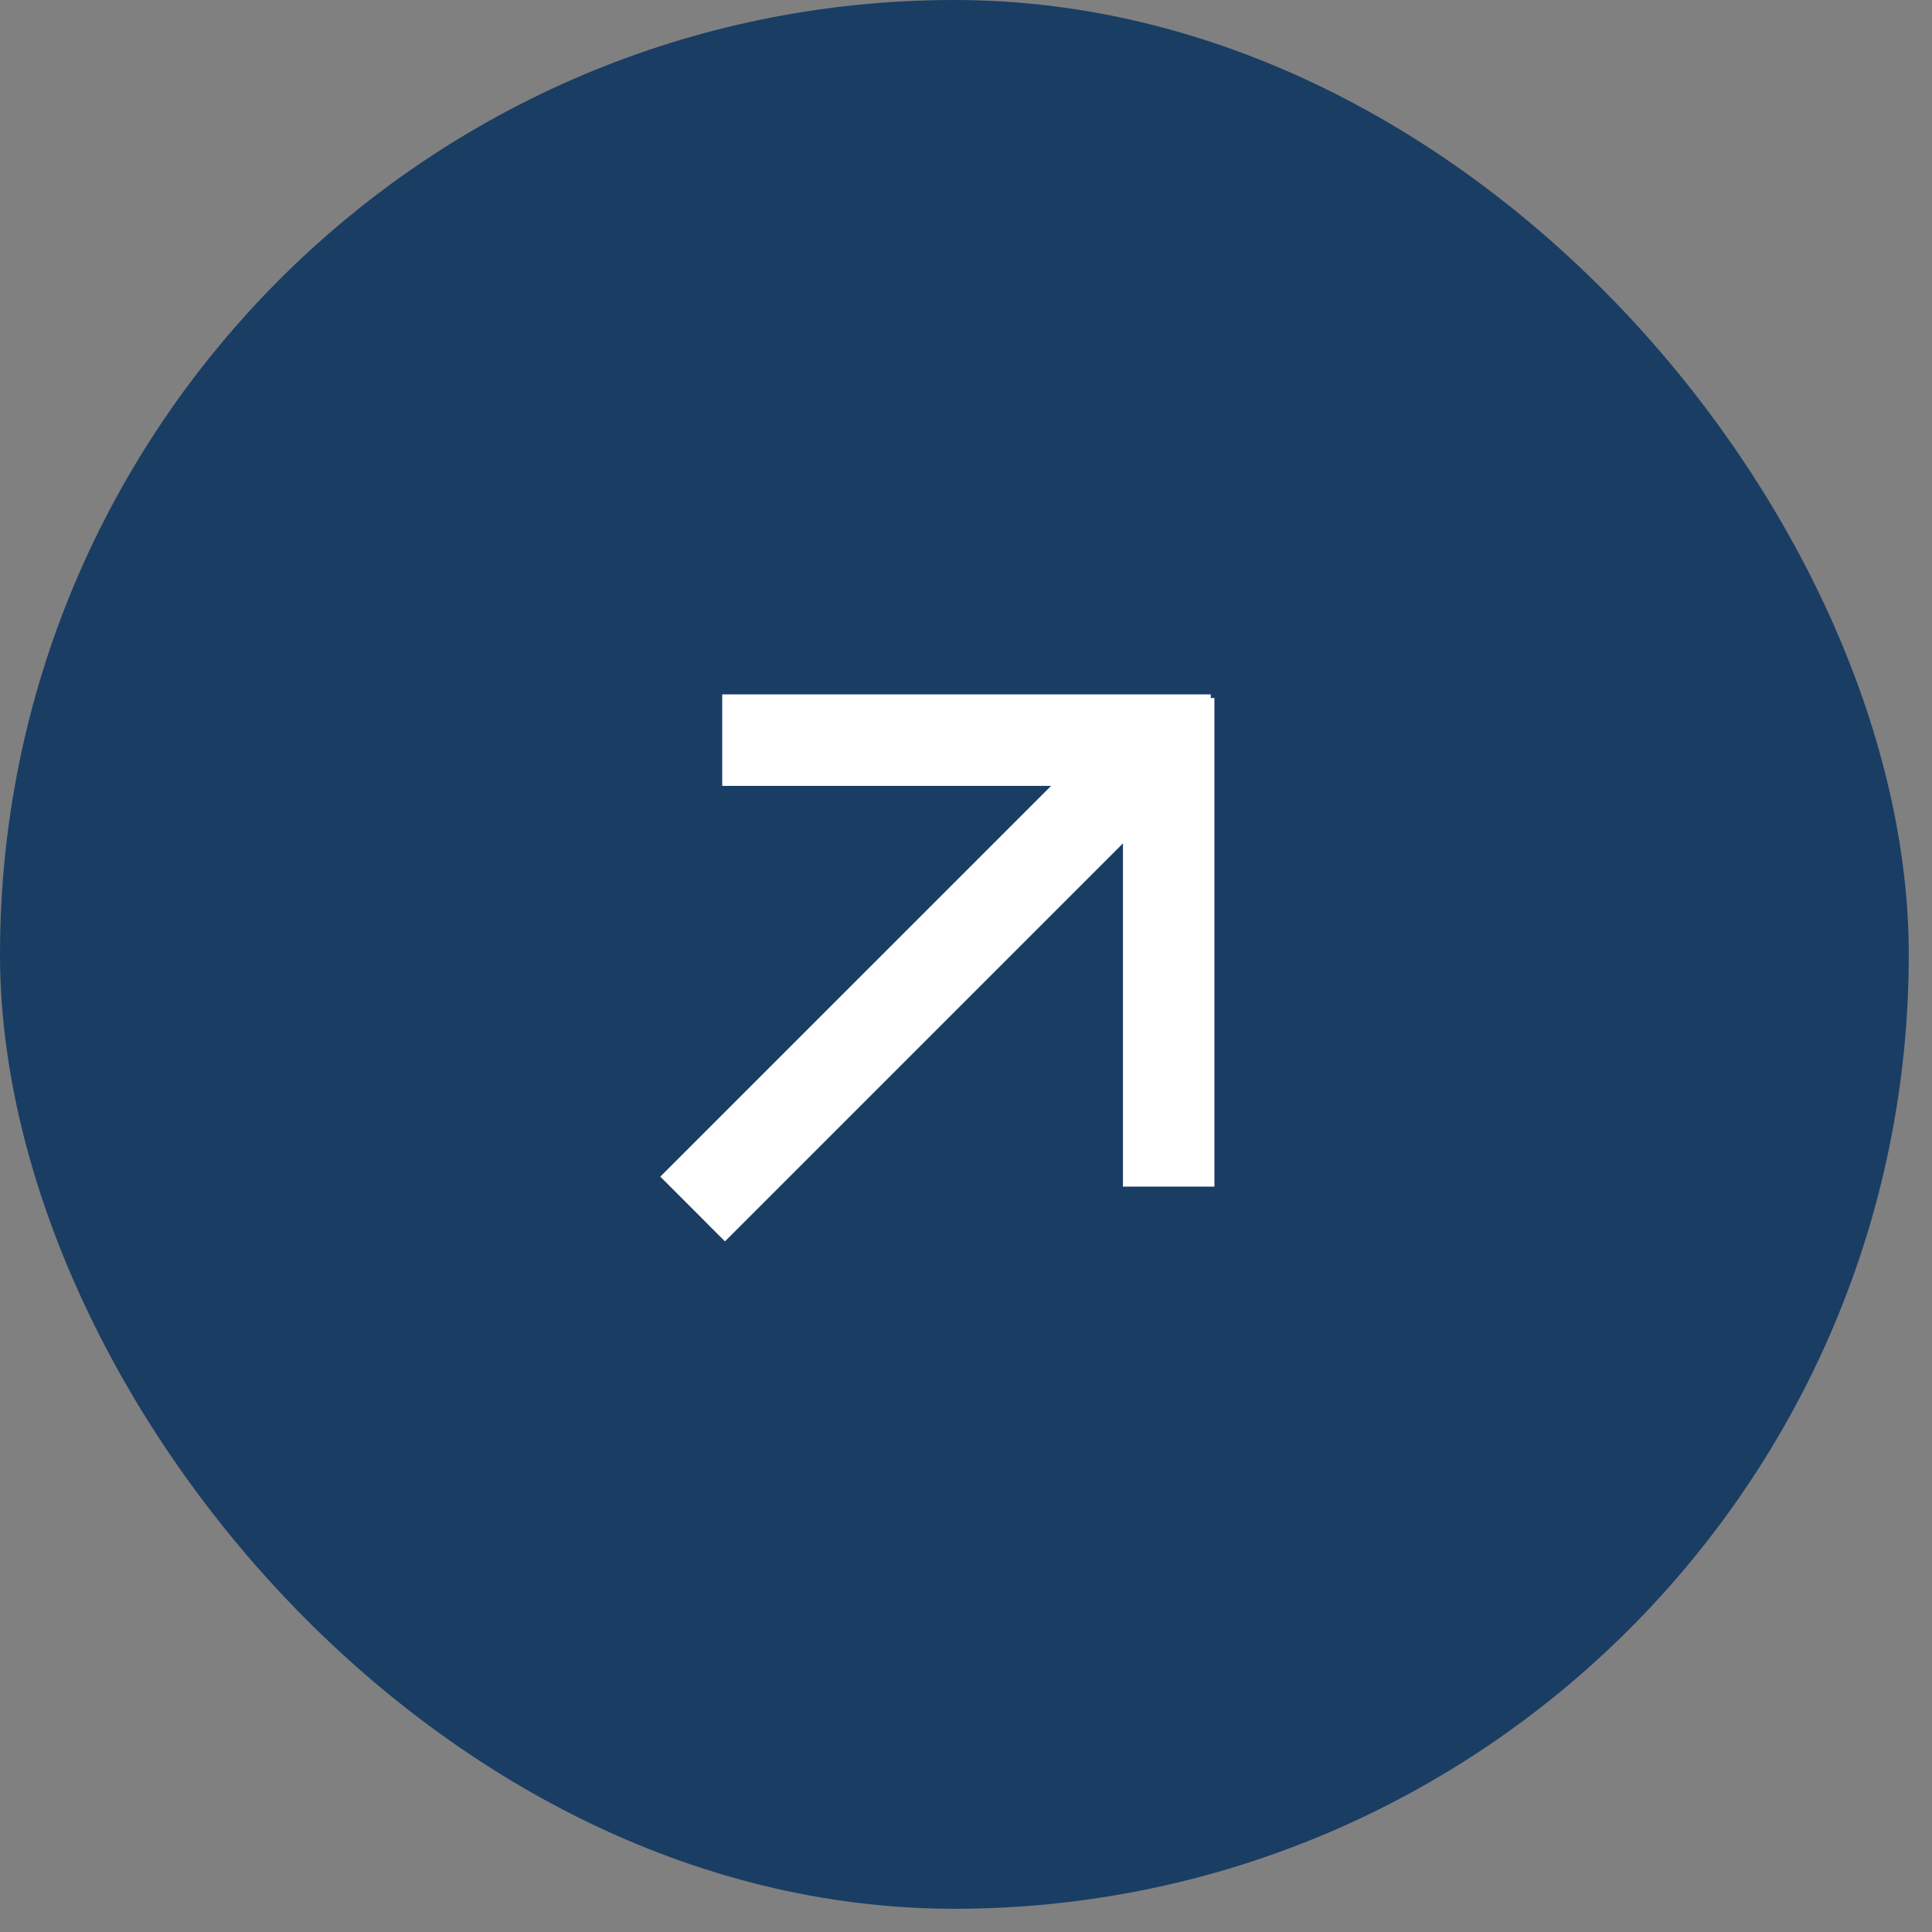 <?xml version="1.0" encoding="UTF-8"?> <svg xmlns="http://www.w3.org/2000/svg" width="38" height="38" viewBox="0 0 38 38" fill="none"><rect x="0" y="0" width="38" height="38" fill="#808080" stroke="none"/><rect width="37.543" height="37.543" rx="18.772" fill="#1A3D64"></rect><path fill-rule="evenodd" clip-rule="evenodd" d="M23.814 13.658H14.205V15.457H20.674L12.987 23.143L14.259 24.416L22.087 16.588V23.339H23.886V13.729L23.814 13.729V13.658Z" fill="white"></path></svg> 